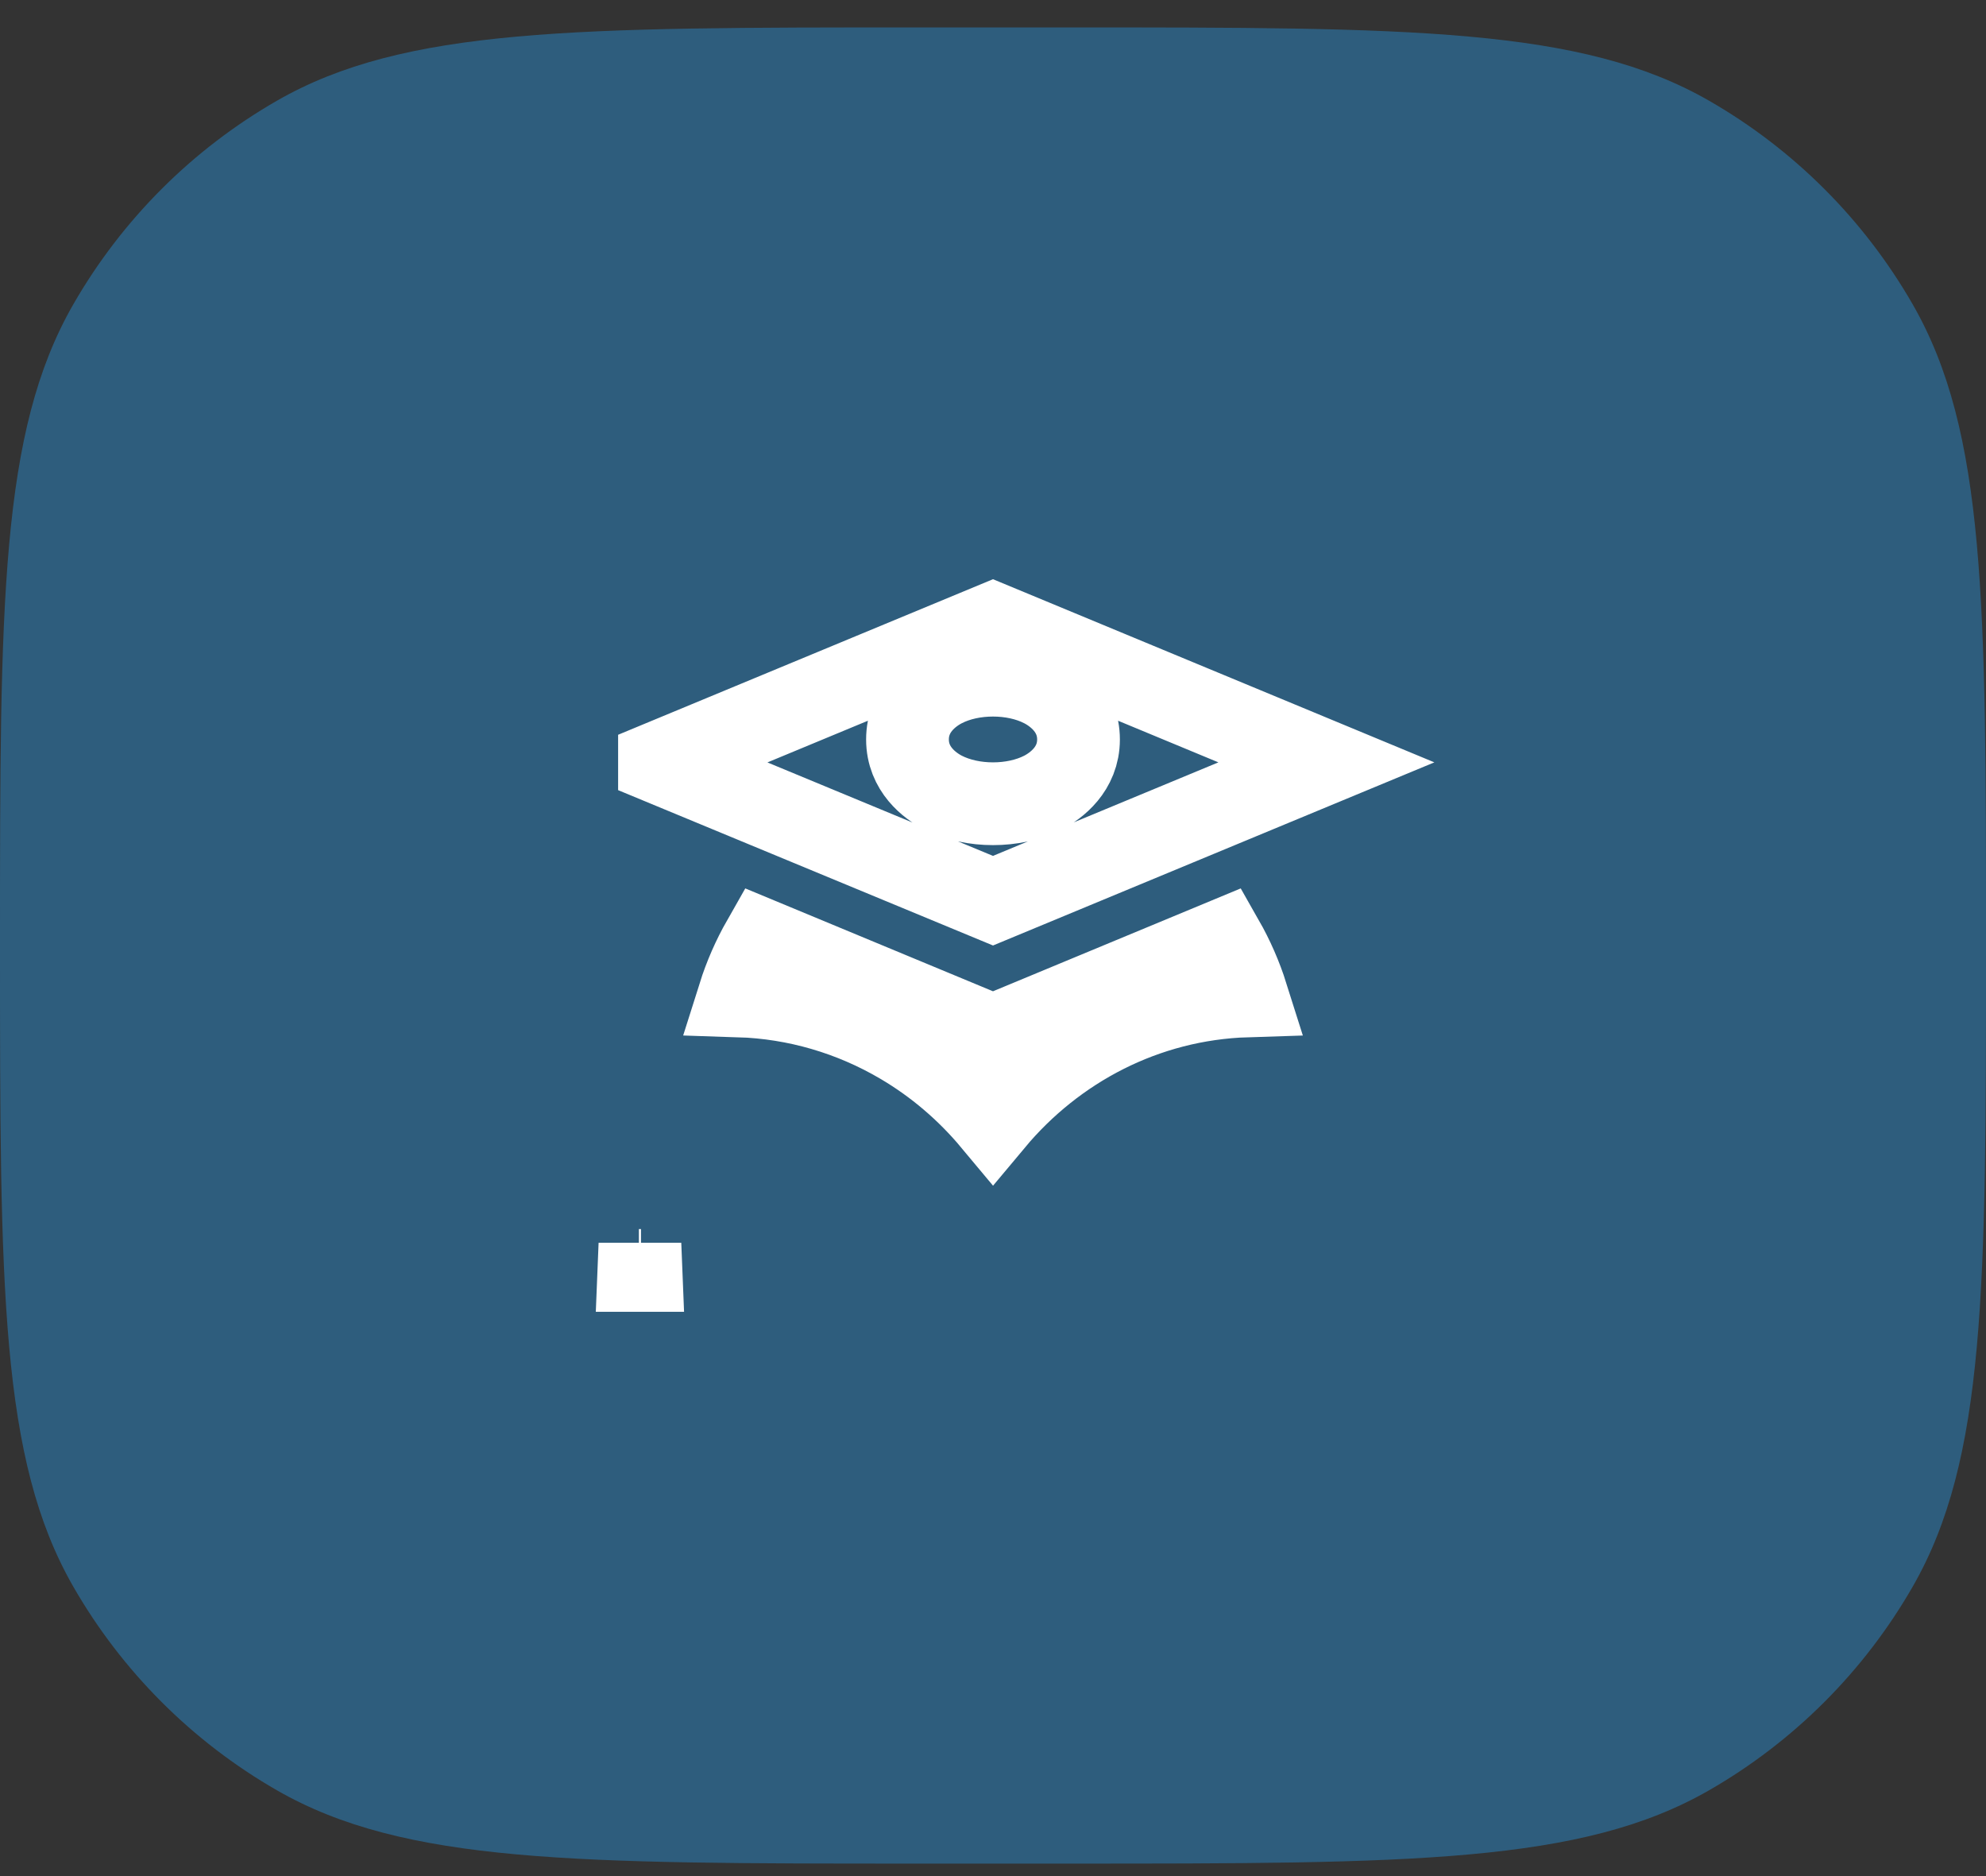 <svg width="72" height="68" viewBox="0 0 72 68" fill="none" xmlns="http://www.w3.org/2000/svg">
<rect x="0" y="0" width="72" height="68" fill="#333333" stroke="none"/>
<path d="M0 34.27C0 21.862 0 15.659 2.657 11.032C4.421 7.962 6.968 5.415 10.039 3.651C14.665 0.994 20.869 0.994 33.277 0.994H38.723C51.131 0.994 57.335 0.994 61.961 3.651C65.032 5.415 67.579 7.962 69.343 11.032C72 15.659 72 21.862 72 34.27C72 46.678 72 52.882 69.343 57.508C67.579 60.579 65.032 63.126 61.961 64.89C57.335 67.547 51.131 67.547 38.723 67.547H33.277C20.869 67.547 14.665 67.547 10.039 64.89C6.968 63.126 4.421 60.579 2.657 57.508C0 52.882 0 46.678 0 34.27Z" fill="#2E5D7D"/>
<path d="M44.333 34.094C44.69 34.721 44.985 35.392 45.207 36.096C41.515 36.212 38.238 37.96 36.002 40.636C35.064 39.512 33.943 38.554 32.682 37.811C30.885 36.752 28.863 36.162 26.793 36.096C27.015 35.392 27.31 34.721 27.667 34.094L35.425 37.315L36 37.554L36.575 37.315L44.333 34.094ZM36 22.618L48.086 27.632L36 32.646L24.638 27.939L23.909 27.637L23.909 27.634L36 22.618ZM23.2 45.106L23.238 46.047H23.162L23.2 45.106ZM36 24.472C35.373 24.472 34.728 24.599 34.183 24.88C33.71 25.123 32.9 25.724 32.9 26.802C32.9 27.88 33.71 28.481 34.183 28.725C34.728 29.005 35.373 29.132 36 29.132C36.627 29.132 37.272 29.005 37.817 28.725C38.29 28.481 39.1 27.88 39.1 26.802C39.1 25.724 38.29 25.123 37.817 24.88C37.272 24.599 36.627 24.472 36 24.472Z" stroke="white" stroke-width="3"/>
</svg>
